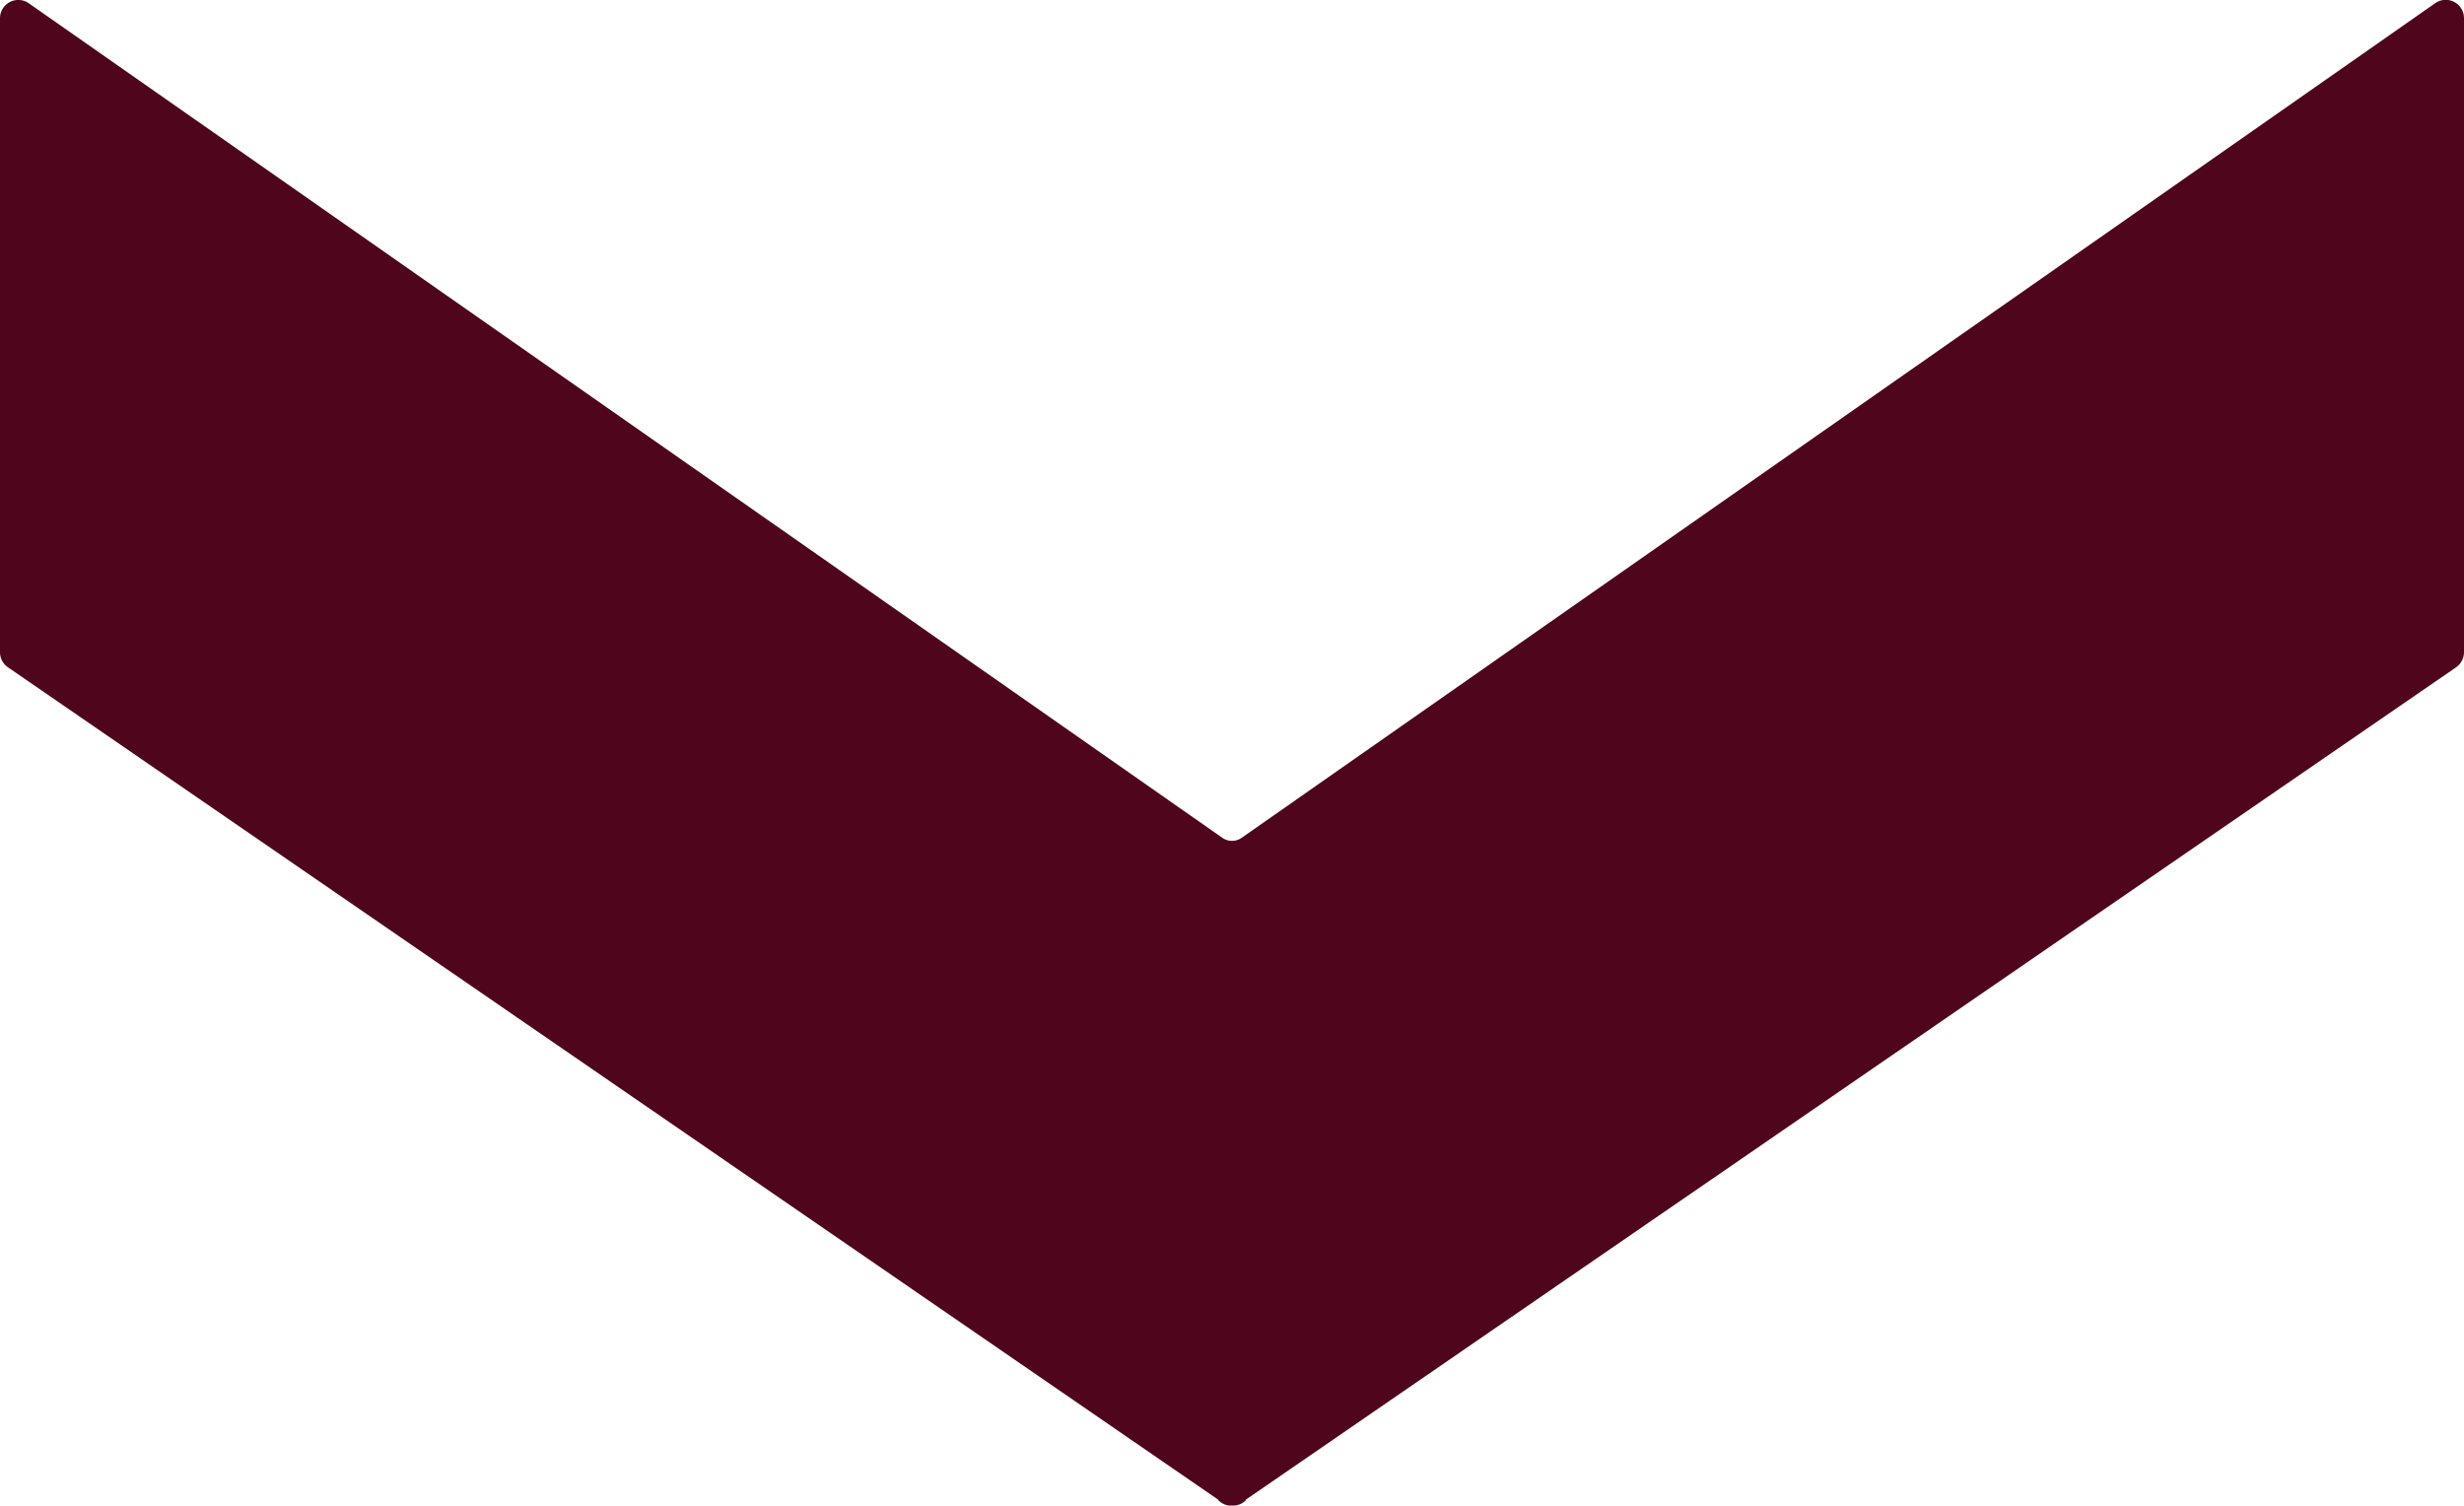 <svg xmlns="http://www.w3.org/2000/svg" xmlns:xlink="http://www.w3.org/1999/xlink" id="Group_13" data-name="Group 13" width="57.111" height="34.896" viewBox="0 0 57.111 34.896"><defs><clipPath id="clip-path"><path id="Path_48" data-name="Path 48" d="M0,26.649H57.111v-34.9H0Z" transform="translate(0 8.247)" fill="#4f061d"></path></clipPath></defs><g id="Group_7" data-name="Group 7" transform="translate(0 0)" clip-path="url(#clip-path)"><g id="Group_6" data-name="Group 6" transform="translate(0 -0.002)"><path id="Path_47" data-name="Path 47" d="M43.1.06,15.443,19.4a.392.392,0,0,1-.453,0L-12.67.06a.424.424,0,0,0-.669.347V15.1a.423.423,0,0,0,.186.351L14.893,34.74v.013l.059.047a.4.4,0,0,0,.267.08.413.413,0,0,0,.267-.08l.055-.047V34.74L43.59,15.449a.429.429,0,0,0,.182-.351V.407A.424.424,0,0,0,43.1.06" transform="translate(13.339 0.019)" fill="#4f061d"></path></g></g></svg>